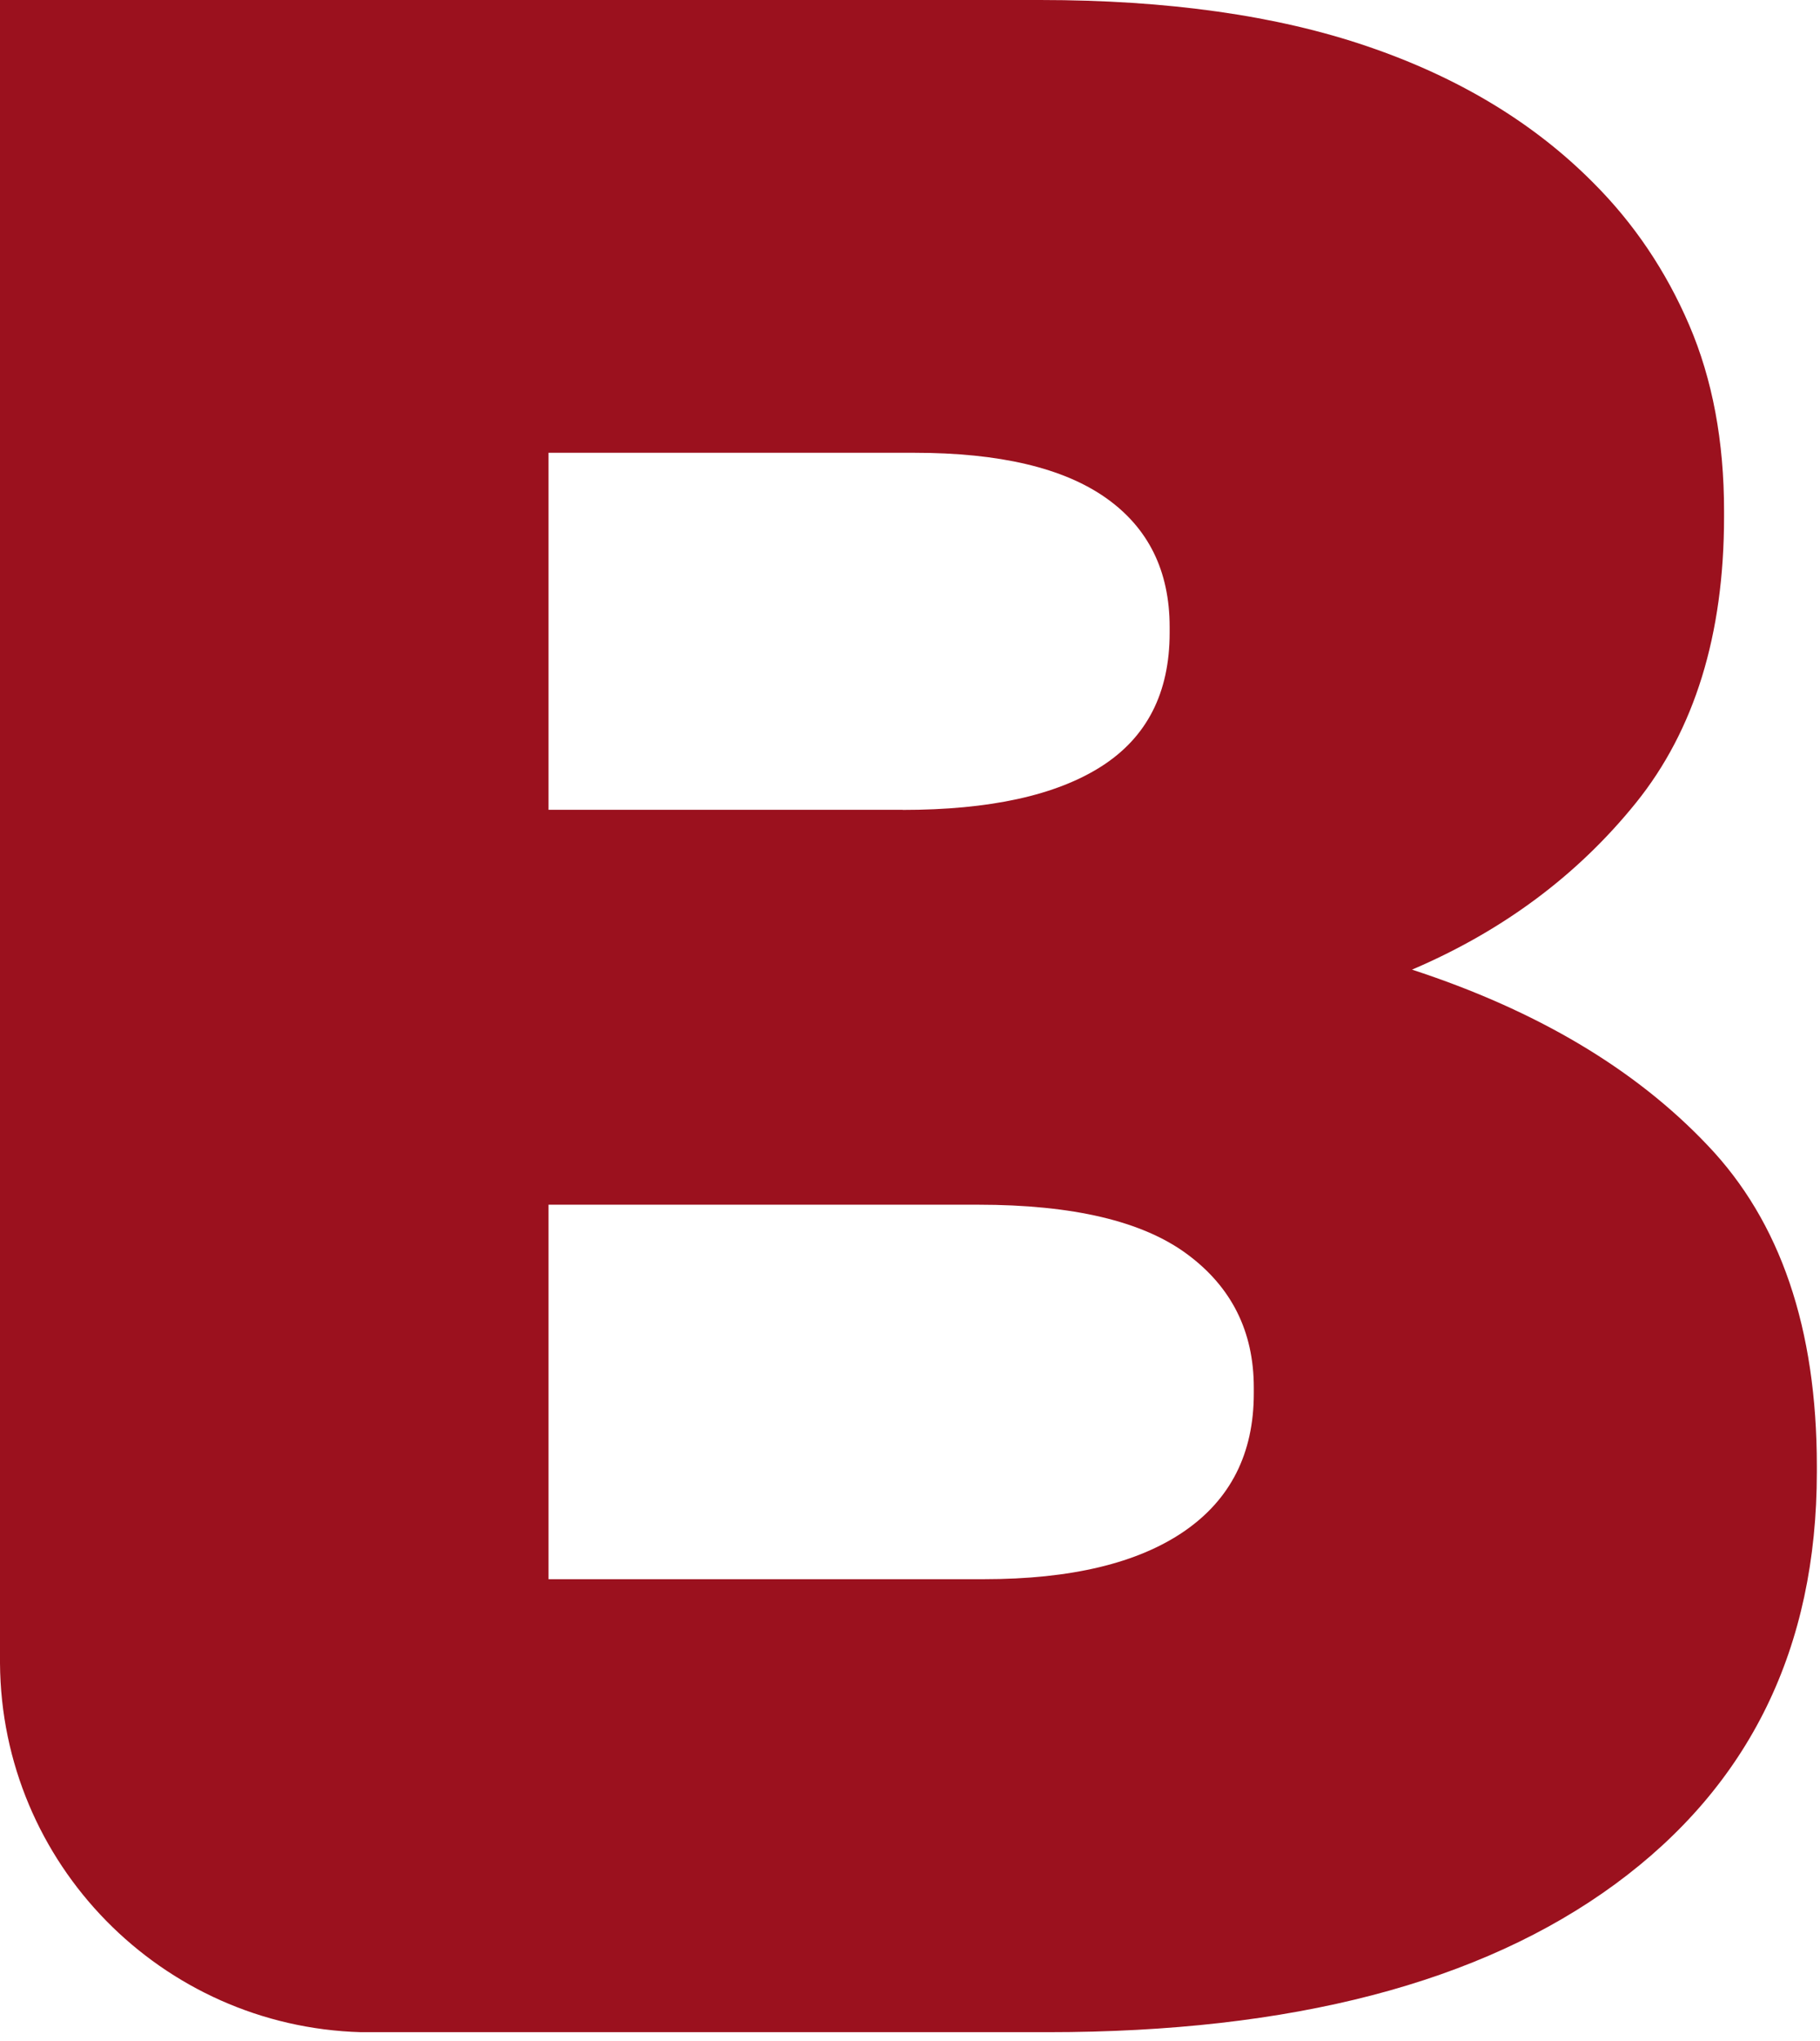 <svg width="173" height="194" viewBox="0 0 173 194" fill="none" xmlns="http://www.w3.org/2000/svg">
<path fill-rule="evenodd" clip-rule="evenodd" d="M0 0H98.86C111 0 121.39 1.47 129.99 4.41C138.63 7.35 145.81 11.68 151.46 17.38C155.32 21.24 158.36 25.75 160.57 30.9C162.78 36.05 163.88 41.94 163.88 48.56V49.11C163.88 60.33 161.07 69.39 155.51 76.29C149.95 83.19 142.82 88.48 134.22 92.15C146.04 96.01 155.42 101.57 162.31 108.84C169.25 116.1 172.7 126.27 172.7 139.33V139.88C172.7 156.62 166.31 169.68 153.53 179.06C140.75 188.44 122.77 193.13 99.59 193.13H34.31C15.35 192.59 0.13 177.12 0 158.07V0ZM85.8 76.97C94.08 76.97 100.38 75.59 104.7 72.83C109.02 70.07 111.18 65.84 111.18 60.14V59.59C111.18 54.26 109.16 50.16 105.11 47.31C101.06 44.46 94.99 43.03 86.9 43.03H52.14V76.96H85.8V76.97ZM93.52 150.08C101.8 150.08 108.14 148.56 112.56 145.53C116.97 142.5 119.18 138.13 119.18 132.42V131.87C119.18 126.54 117.07 122.31 112.83 119.18C108.6 116.05 101.98 114.49 92.97 114.49H52.14V150.08H93.52Z" fill="#9B111E"/>
</svg>
